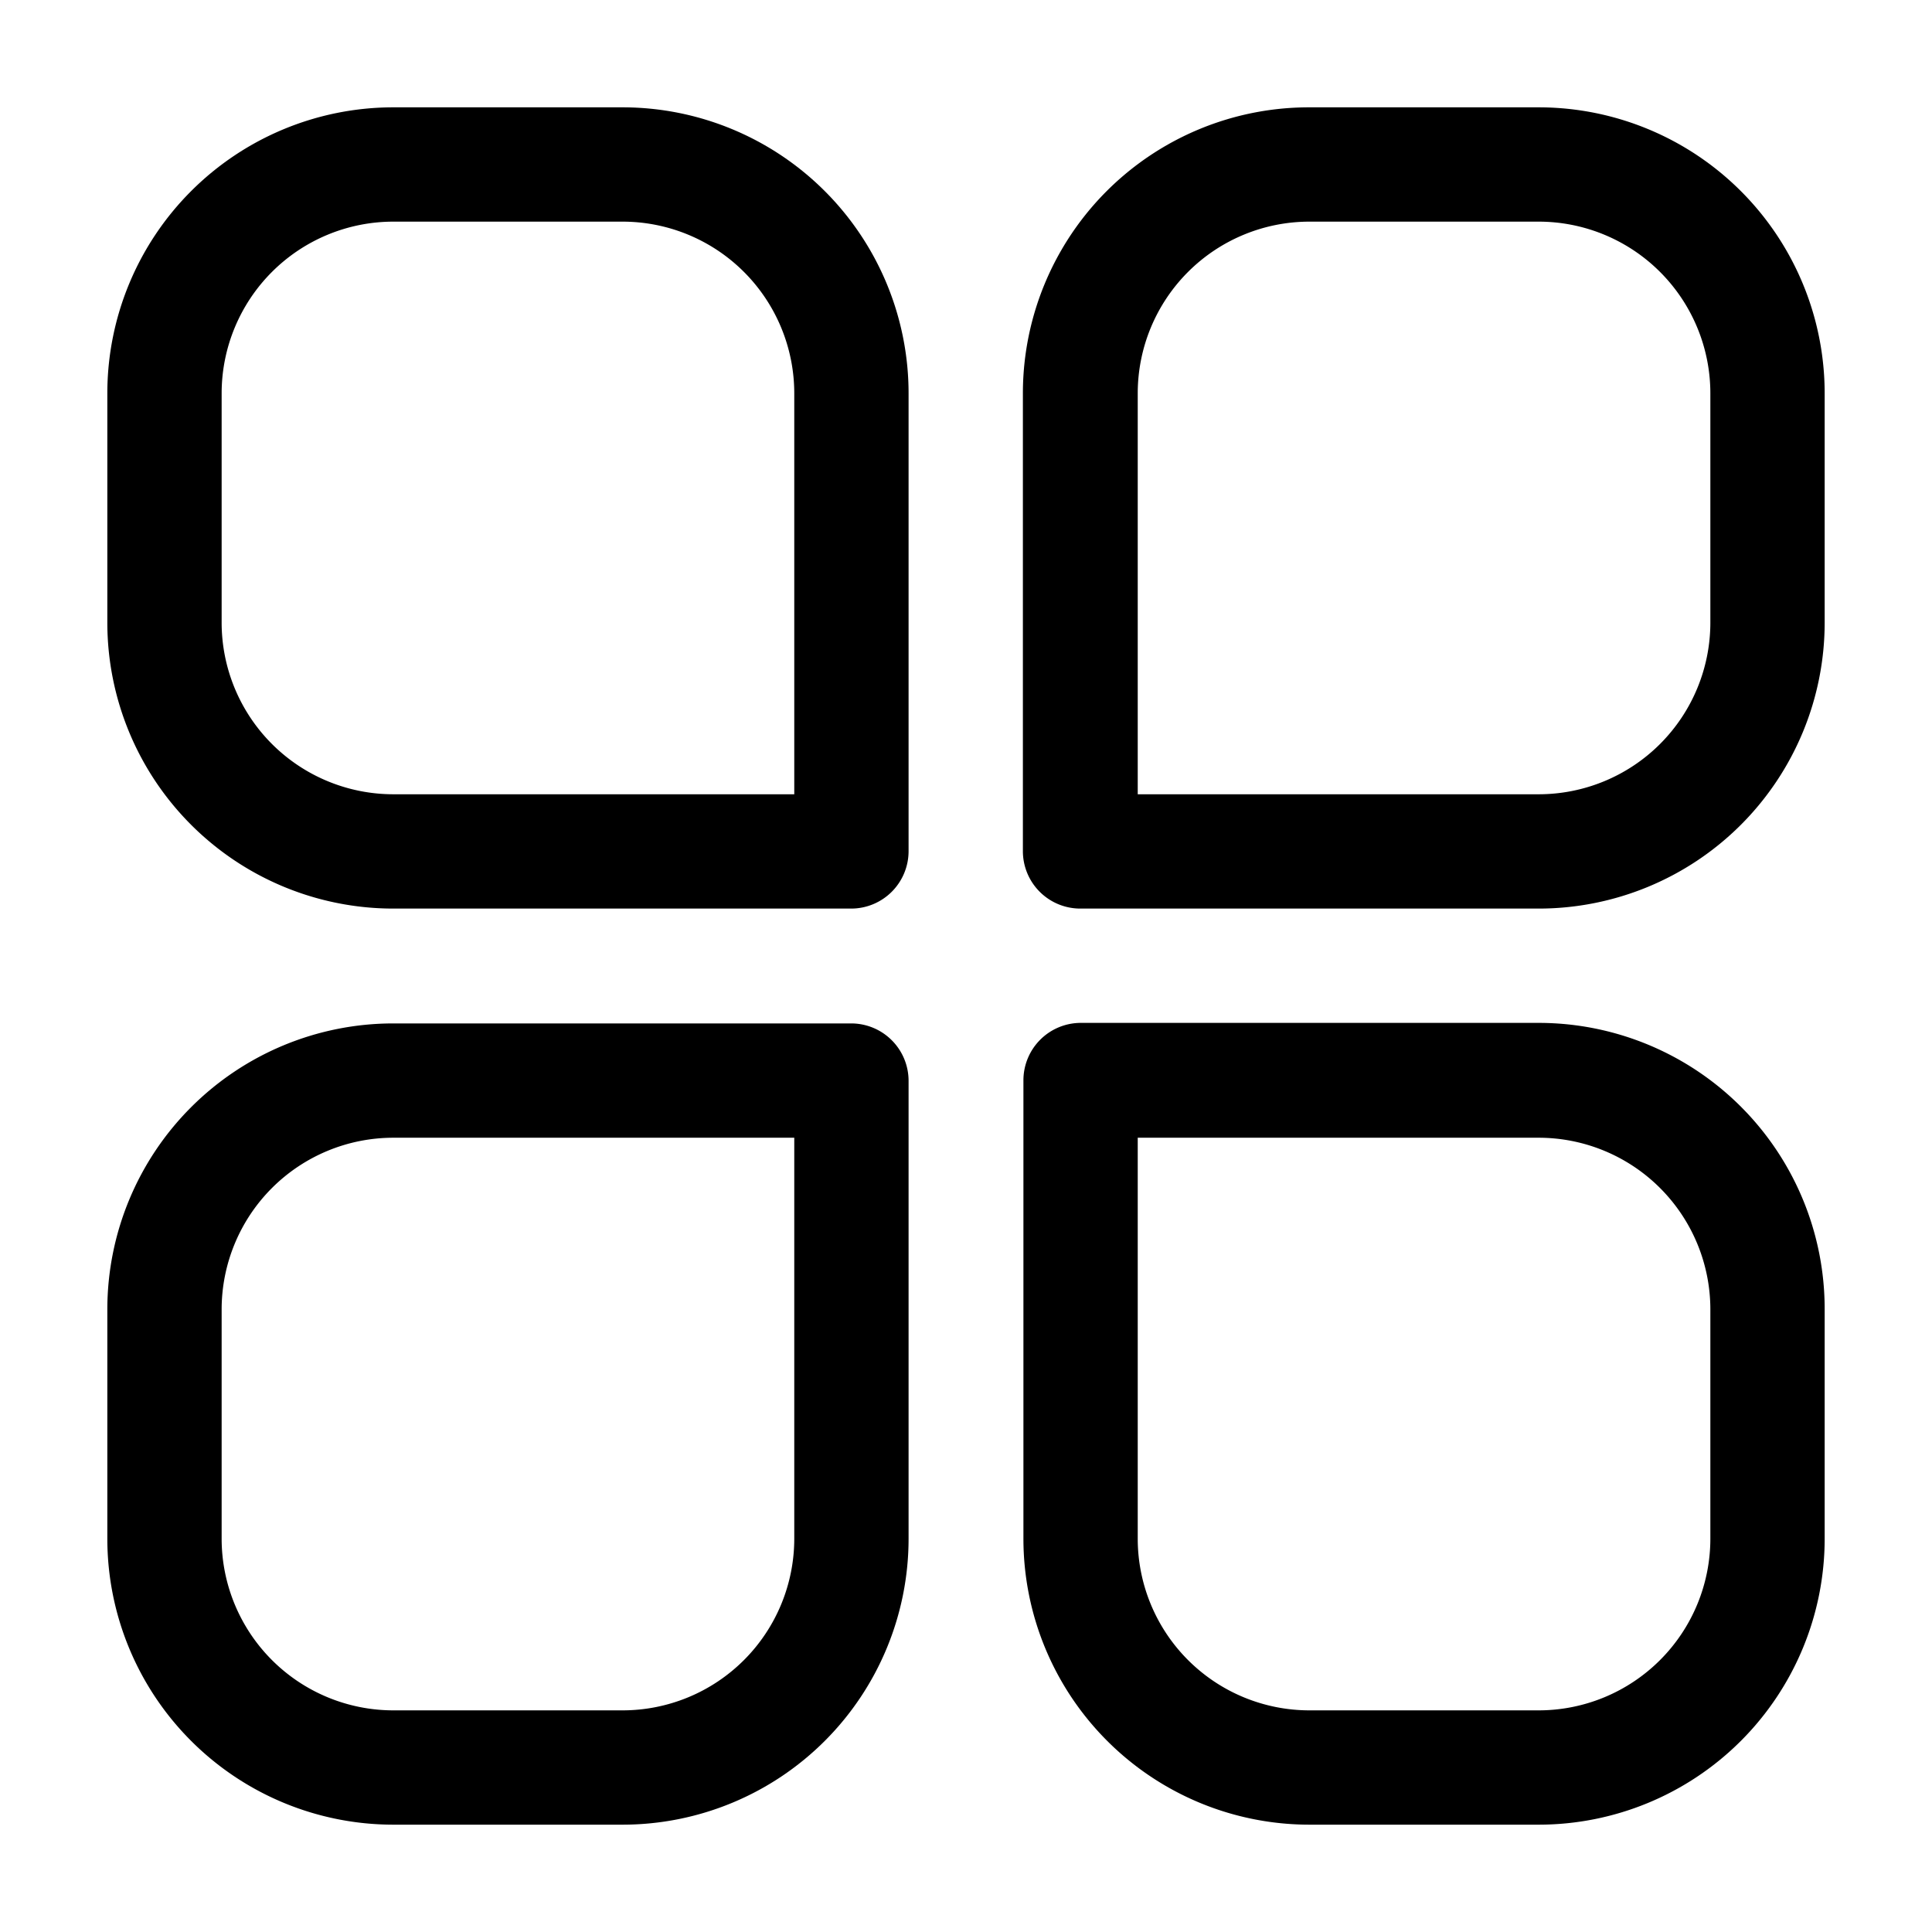 <?xml version="1.0" encoding="UTF-8"?>
<svg xmlns="http://www.w3.org/2000/svg" id="Layer_1" data-name="Layer 1" viewBox="0 0 36 36" width="512" height="512"><path d="M15.87,16.93H7.33A5.33,5.33,0,0,1,2,11.6V7.33A5.33,5.33,0,0,1,7.33,2H11.6a5.33,5.33,0,0,1,5.33,5.33v8.53A1.07,1.07,0,0,1,15.87,16.93ZM7.33,4.13a3.2,3.2,0,0,0-3.2,3.2V11.6a3.2,3.2,0,0,0,3.2,3.2H14.8V7.33a3.2,3.2,0,0,0-3.2-3.2Z"/><path d="M28.67,16.93H20.13a1.07,1.07,0,0,1-1.07-1.07V7.33A5.33,5.33,0,0,1,24.4,2h4.27A5.33,5.33,0,0,1,34,7.33V11.6a5.33,5.33,0,0,1-5.33,5.33ZM21.2,14.8h7.47a3.2,3.2,0,0,0,3.2-3.2V7.33a3.2,3.2,0,0,0-3.2-3.2H24.4a3.2,3.2,0,0,0-3.2,3.2Z"/><path d="M11.6,34H7.33A5.33,5.33,0,0,1,2,28.67V24.4a5.33,5.33,0,0,1,5.33-5.33h8.53a1.07,1.07,0,0,1,1.07,1.07v8.53A5.33,5.33,0,0,1,11.6,34ZM7.33,21.2a3.2,3.2,0,0,0-3.2,3.2v4.27a3.2,3.2,0,0,0,3.2,3.2H11.6a3.2,3.2,0,0,0,3.2-3.2V21.2Z"/><path d="M28.67,34H24.4a5.33,5.33,0,0,1-5.33-5.33V20.13a1.07,1.07,0,0,1,1.07-1.07h8.53A5.33,5.33,0,0,1,34,24.4v4.27A5.33,5.33,0,0,1,28.67,34ZM21.2,21.2v7.47a3.2,3.2,0,0,0,3.2,3.2h4.27a3.2,3.2,0,0,0,3.2-3.2V24.4a3.2,3.2,0,0,0-3.2-3.2Z"/></svg>
